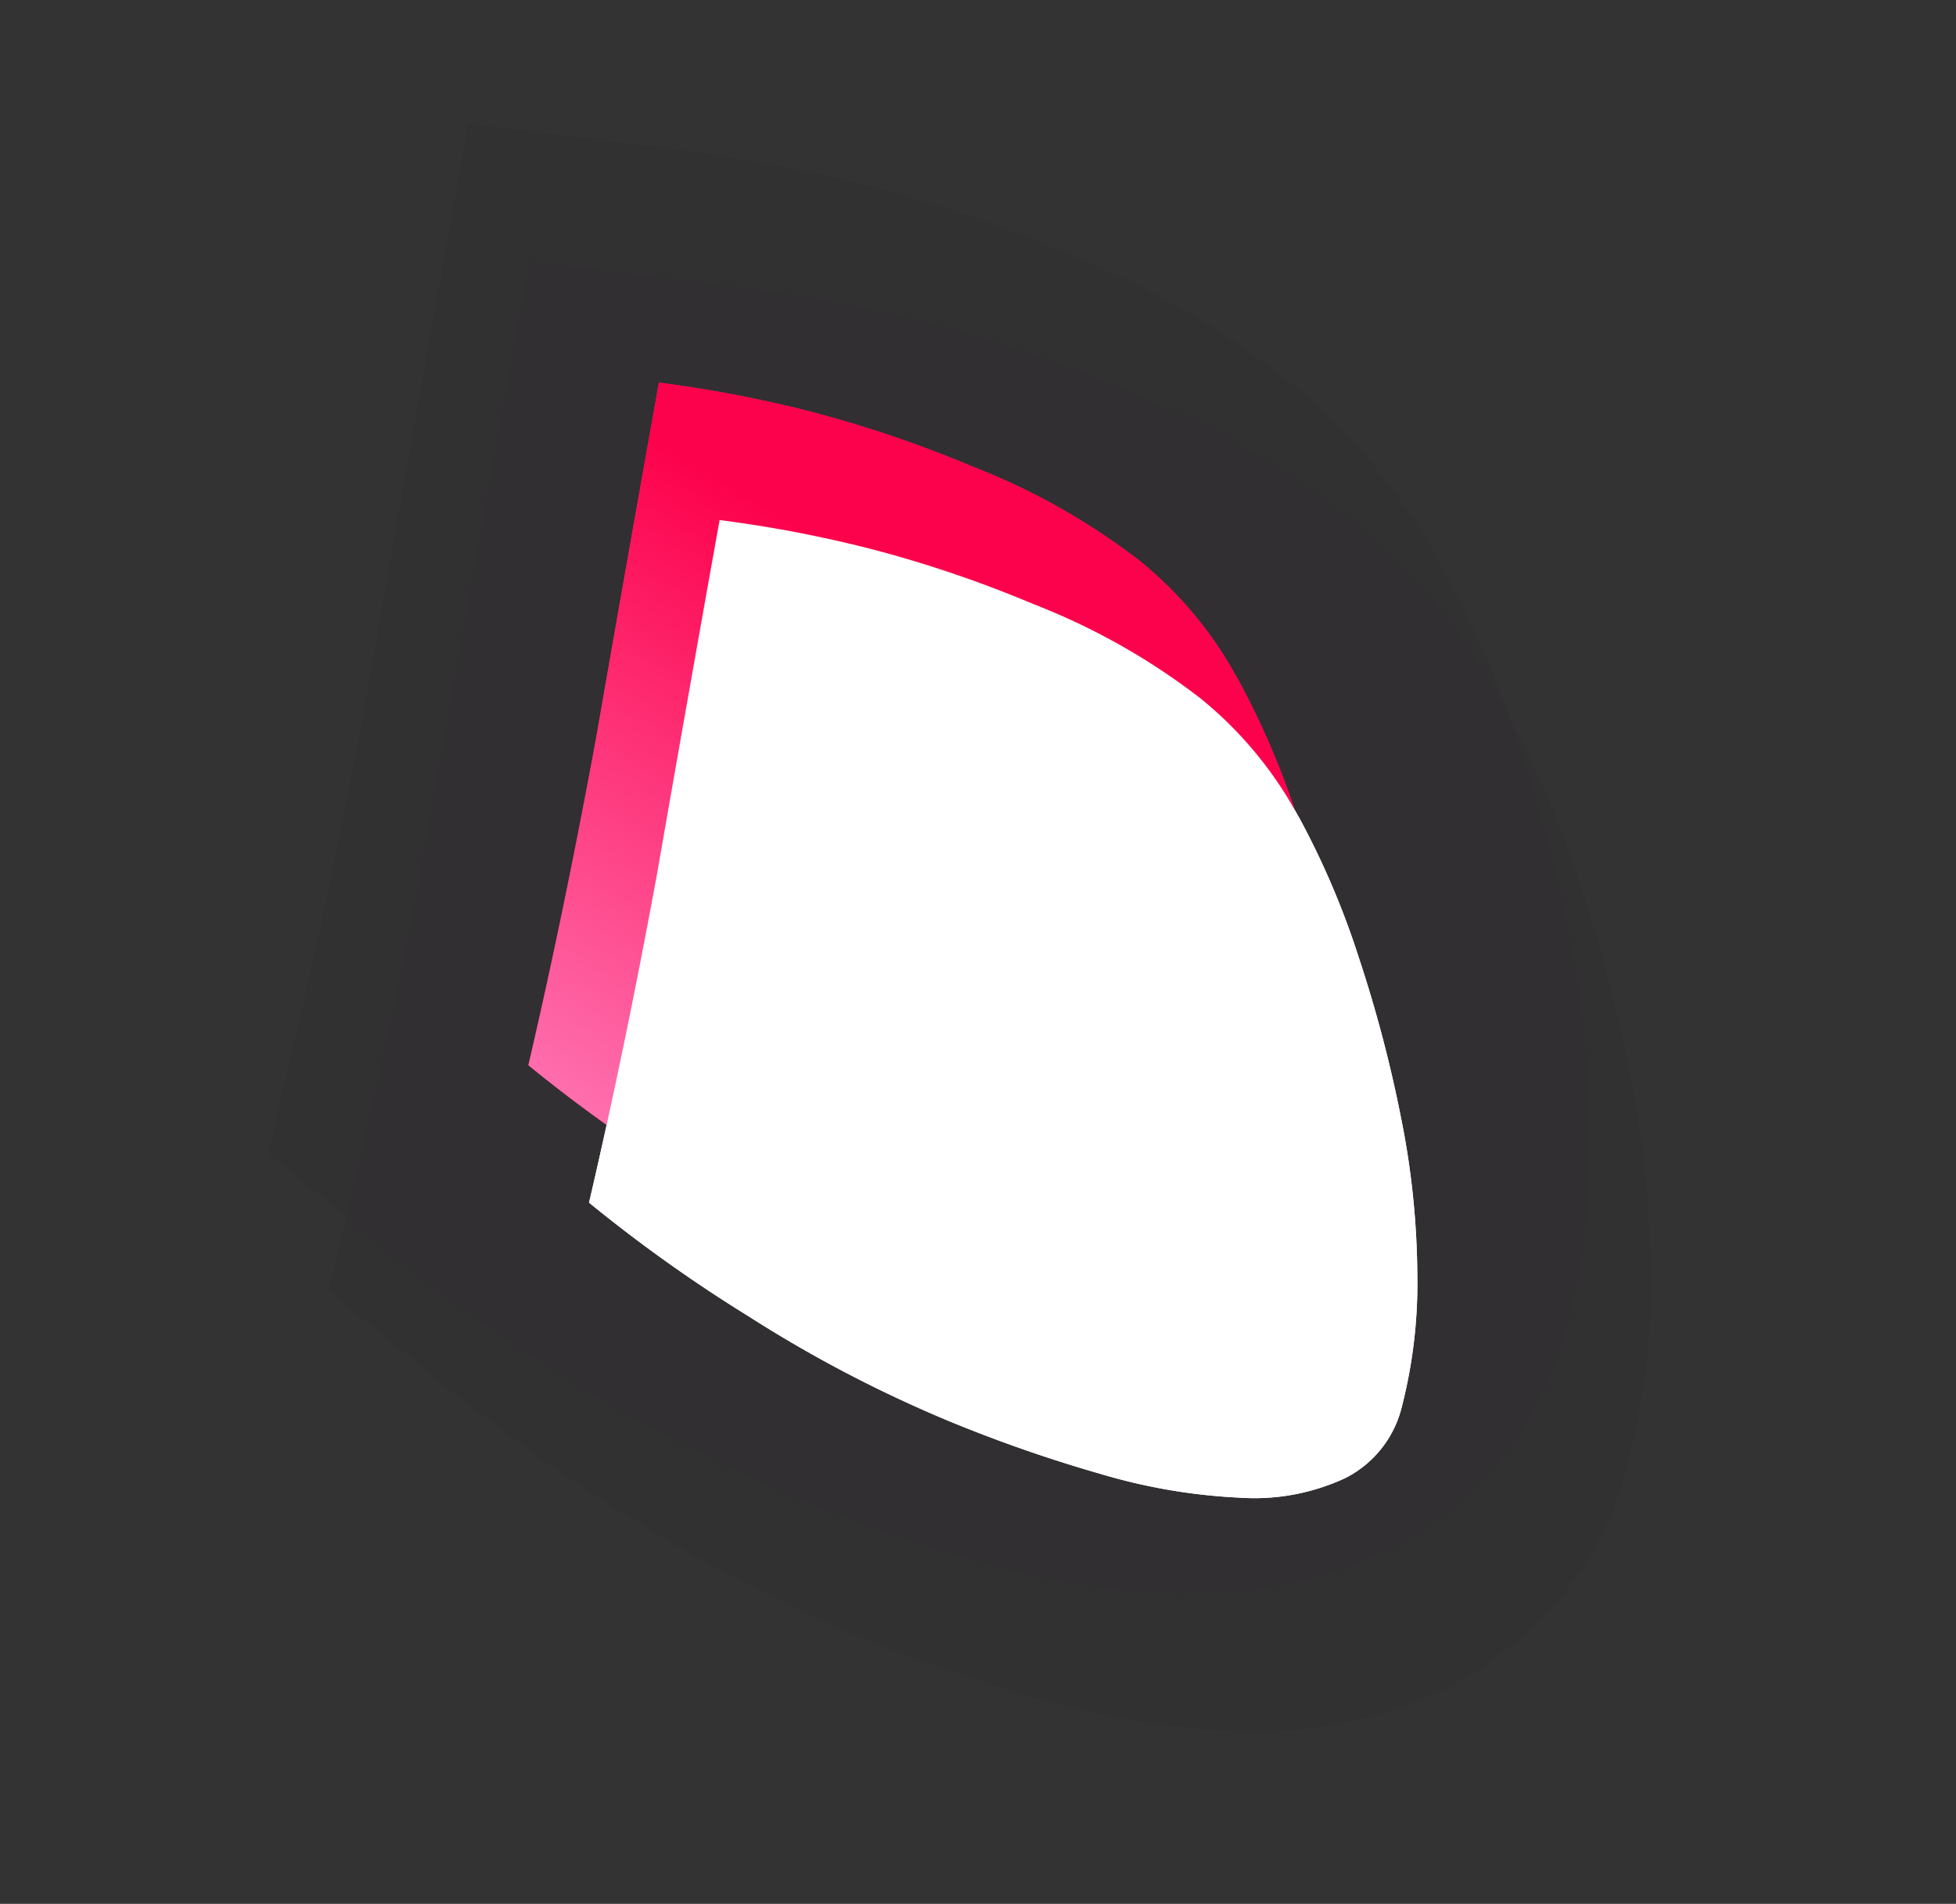 <svg xmlns="http://www.w3.org/2000/svg" xmlns:xlink="http://www.w3.org/1999/xlink" width="861.064" height="838.254" viewBox="0 0 861.064 838.254"><rect x="0" y="0" width="861.064" height="838.254" fill="#333333" stroke="none"/><defs><linearGradient id="a" x1="-1.187" y1="1" x2="-1.055" gradientUnits="objectBoundingBox"><stop offset="0" stop-color="#ff8dc9"/><stop offset="1" stop-color="#fd024c"/></linearGradient></defs><g transform="translate(231.604 0) rotate(25)"><path d="M286.058,36.091A171.485,171.485,0,0,0,224.672,7.1,295,295,0,0,0,140.78.65,525.668,525.668,0,0,0,65.556,8.907,551.114,551.114,0,0,0,0,25.5q20.393,76.992,41.178,153.94c12.343,47.543,23.7,94.992,33.752,142.74a655.428,655.428,0,0,0,84.765,15.661,571.016,571.016,0,0,0,99.415,4.548,627.925,627.925,0,0,0,70.495-7.149,255.918,255.918,0,0,0,59.85-16.4,94.85,94.85,0,0,0,38.509-27.526,47.852,47.852,0,0,0,9.123-39.435,218.751,218.751,0,0,0-18.38-55.239,360.715,360.715,0,0,0-35.658-59.458A583.62,583.62,0,0,0,336.12,80.828a359.536,359.536,0,0,0-50.057-44.8" transform="translate(124.19 102.477)" fill="#fe2261"/><path d="M284.41.029q-11.55,0-23.887.535a627.225,627.225,0,0,0-89.417,9.862A657.6,657.6,0,0,0,92.779,30.243L0,60.065l24.951,94.2Q45.412,231.508,66.282,308.7c11.686,45.01,22.684,90.91,32.4,137.1l13.137,62.5L173.7,524.124a759.362,759.362,0,0,0,98.065,18.143,673.055,673.055,0,0,0,115.73,5.177,734.109,734.109,0,0,0,82.469-8.35,355.788,355.788,0,0,0,83.317-23.053,195.039,195.039,0,0,0,80.152-59.5c28.3-38.95,37.57-82.417,27.967-124.814a312.351,312.351,0,0,0-26.069-77.234,462.1,462.1,0,0,0-45.315-75.5,688.5,688.5,0,0,0-54.958-66.016,459.99,459.99,0,0,0-63.431-56.7,268.287,268.287,0,0,0-96.271-45.887A364.211,364.211,0,0,0,284.408.029Zm-32.977,206.7q8.667-.678,17.421-1.014a197.692,197.692,0,0,1,54.755,3.379A70.858,70.858,0,0,1,346.8,219.325a269.426,269.426,0,0,1,37.819,33.443,491.253,491.253,0,0,1,39.57,47.381,268.9,268.9,0,0,1,21.778,34.731q-3.841.765-7.759,1.363a528.6,528.6,0,0,1-59.575,6.06c-6.068.249-12.565.38-19.059.38a465.148,465.148,0,0,1-61.984-4.113q-6.525-.778-12.873-1.668-9.489-40.443-20-80.793-6.674-24.813-13.27-49.378Z" transform="translate(0 0)" fill="#310622" opacity="0.04"/><path d="M286.058,36.091A171.485,171.485,0,0,0,224.672,7.1,295,295,0,0,0,140.78.65,525.668,525.668,0,0,0,65.556,8.907,551.114,551.114,0,0,0,0,25.5q20.393,76.992,41.178,153.94c12.343,47.543,23.7,94.992,33.752,142.74a655.428,655.428,0,0,0,84.765,15.661,571.016,571.016,0,0,0,99.415,4.548,627.925,627.925,0,0,0,70.495-7.149,255.918,255.918,0,0,0,59.85-16.4,94.85,94.85,0,0,0,38.509-27.526,47.852,47.852,0,0,0,9.123-39.435,218.751,218.751,0,0,0-18.38-55.239,360.715,360.715,0,0,0-35.658-59.458A583.62,583.62,0,0,0,336.12,80.828a359.536,359.536,0,0,0-50.057-44.8" transform="translate(173.967 146.032)" fill="#fff"/><path d="M284.41.029q-11.55,0-23.887.535a627.225,627.225,0,0,0-89.417,9.862A657.6,657.6,0,0,0,92.779,30.243L0,60.065l24.951,94.2Q45.412,231.508,66.282,308.7c11.686,45.01,22.684,90.91,32.4,137.1l13.137,62.5L173.7,524.124a759.362,759.362,0,0,0,98.065,18.143,673.055,673.055,0,0,0,115.73,5.177,734.252,734.252,0,0,0,82.469-8.35,355.823,355.823,0,0,0,83.317-23.053,195.038,195.038,0,0,0,80.152-59.5c28.3-38.95,37.57-82.417,27.967-124.814a312.351,312.351,0,0,0-26.069-77.234,462.1,462.1,0,0,0-45.315-75.5,688.5,688.5,0,0,0-54.958-66.016,459.99,459.99,0,0,0-63.431-56.7,268.287,268.287,0,0,0-96.271-45.887A364.211,364.211,0,0,0,284.408.029Zm-32.977,206.7q8.667-.678,17.421-1.014a197.692,197.692,0,0,1,54.755,3.379A70.858,70.858,0,0,1,346.8,219.325a269.426,269.426,0,0,1,37.819,33.443,491.253,491.253,0,0,1,39.57,47.381,268.9,268.9,0,0,1,21.778,34.731q-3.841.766-7.759,1.363a528.592,528.592,0,0,1-59.575,6.06c-6.068.249-12.565.38-19.059.38a465.148,465.148,0,0,1-61.984-4.113q-6.525-.778-12.873-1.668-9.489-40.443-20-80.793-6.674-24.813-13.27-49.378Z" transform="translate(49.776 43.553)" fill="#310622" opacity="0.04"/><path d="M286.058,36.091A171.485,171.485,0,0,0,224.672,7.1,295,295,0,0,0,140.78.65,525.668,525.668,0,0,0,65.556,8.907,551.114,551.114,0,0,0,0,25.5q20.393,76.992,41.178,153.94c12.343,47.543,23.7,94.992,33.752,142.74a655.428,655.428,0,0,0,84.765,15.661,571.016,571.016,0,0,0,99.415,4.548,627.925,627.925,0,0,0,70.495-7.149,255.918,255.918,0,0,0,59.85-16.4,94.85,94.85,0,0,0,38.509-27.526,47.852,47.852,0,0,0,9.123-39.435,218.751,218.751,0,0,0-18.38-55.239,360.715,360.715,0,0,0-35.658-59.458A583.62,583.62,0,0,0,336.12,80.828a359.536,359.536,0,0,0-50.057-44.8" transform="translate(124.19 102.477)" fill="url(#a)"/><path d="M286.058,36.091A171.485,171.485,0,0,0,224.672,7.1,295,295,0,0,0,140.78.65,525.668,525.668,0,0,0,65.556,8.907,551.114,551.114,0,0,0,0,25.5q20.393,76.992,41.178,153.94c12.343,47.543,23.7,94.992,33.752,142.74a655.428,655.428,0,0,0,84.765,15.661,571.016,571.016,0,0,0,99.415,4.548,627.925,627.925,0,0,0,70.495-7.149,255.918,255.918,0,0,0,59.85-16.4,94.85,94.85,0,0,0,38.509-27.526,47.852,47.852,0,0,0,9.123-39.435,218.751,218.751,0,0,0-18.38-55.239,360.715,360.715,0,0,0-35.658-59.458A583.62,583.62,0,0,0,336.12,80.828a359.536,359.536,0,0,0-50.057-44.8" transform="translate(173.967 146.032)" fill="#fff"/></g></svg>